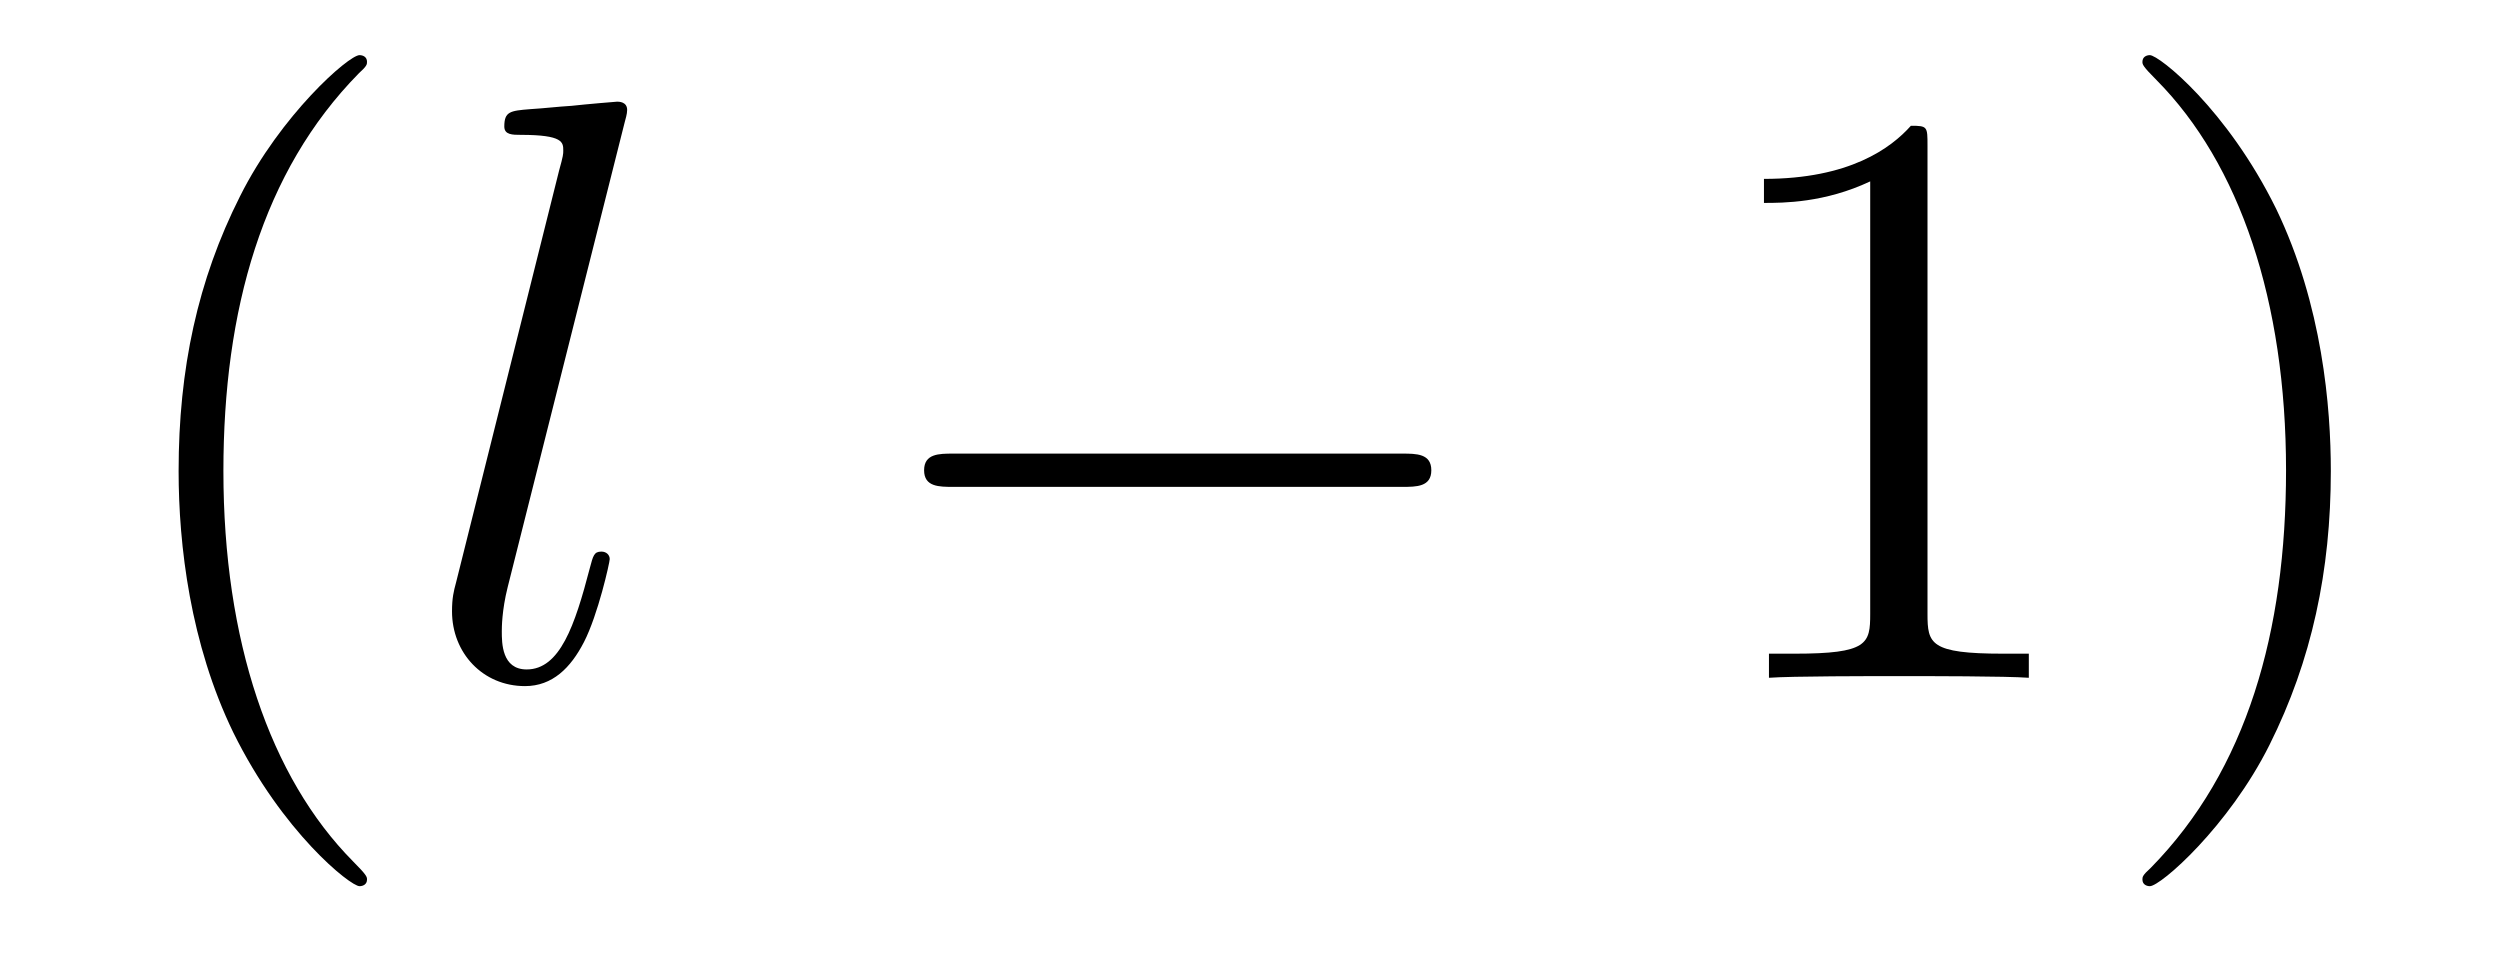 <?xml version='1.0' encoding='UTF-8'?>
<!-- This file was generated by dvisvgm 2.8.1 -->
<svg version='1.1' xmlns='http://www.w3.org/2000/svg' xmlns:xlink='http://www.w3.org/1999/xlink' width='36pt' height='14pt' viewBox='0 -14 36 14'>
<g id='page1'>
<g transform='matrix(1 0 0 -1 -127 650)'>
<path d='M132.285 651.335C132.285 651.371 132.285 651.395 132.082 651.598C130.887 652.806 130.217 654.778 130.217 657.217C130.217 659.536 130.779 661.532 132.166 662.943C132.285 663.05 132.285 663.074 132.285 663.11C132.285 663.182 132.225 663.206 132.177 663.206C132.022 663.206 131.042 662.345 130.456 661.173C129.847 659.966 129.572 658.687 129.572 657.217C129.572 656.152 129.739 654.73 130.36 653.451C131.066 652.017 132.046 651.239 132.177 651.239C132.225 651.239 132.285 651.263 132.285 651.335Z'/>
<path d='M135.995 662.237C136.007 662.285 136.031 662.357 136.031 662.417C136.031 662.536 135.911 662.536 135.887 662.536C135.876 662.536 135.445 662.5 135.23 662.476C135.027 662.464 134.847 662.441 134.632 662.428C134.345 662.405 134.262 662.393 134.262 662.178C134.262 662.058 134.381 662.058 134.501 662.058C135.111 662.058 135.111 661.95 135.111 661.831C135.111 661.783 135.111 661.759 135.051 661.544L133.568 655.615C133.532 655.483 133.509 655.387 133.509 655.196C133.509 654.599 133.951 654.12 134.56 654.12C134.955 654.12 135.218 654.383 135.409 654.754C135.612 655.148 135.78 655.902 135.78 655.949C135.78 656.009 135.732 656.057 135.66 656.057C135.553 656.057 135.541 655.997 135.493 655.818C135.278 654.993 135.063 654.36 134.584 654.36C134.226 654.36 134.226 654.742 134.226 654.909C134.226 654.957 134.226 655.208 134.31 655.543L135.995 662.237Z'/>
<path d='M147.193 656.989C147.396 656.989 147.611 656.989 147.611 657.228C147.611 657.468 147.396 657.468 147.193 657.468H140.726C140.523 657.468 140.307 657.468 140.307 657.228C140.307 656.989 140.523 656.989 140.726 656.989H147.193Z'/>
<path d='M154.756 661.902C154.756 662.178 154.756 662.189 154.517 662.189C154.23 661.867 153.633 661.424 152.401 661.424V661.078C152.676 661.078 153.274 661.078 153.931 661.388V655.16C153.931 654.73 153.896 654.587 152.843 654.587H152.473V654.24C152.796 654.264 153.955 654.264 154.35 654.264C154.744 654.264 155.892 654.264 156.215 654.24V654.587H155.844C154.792 654.587 154.756 654.73 154.756 655.16V661.902ZM160.564 657.217C160.564 658.125 160.445 659.607 159.776 660.994C159.07 662.428 158.09 663.206 157.958 663.206C157.911 663.206 157.851 663.182 157.851 663.11C157.851 663.074 157.851 663.05 158.054 662.847C159.25 661.64 159.919 659.667 159.919 657.228C159.919 654.909 159.357 652.913 157.97 651.502C157.851 651.395 157.851 651.371 157.851 651.335C157.851 651.263 157.911 651.239 157.958 651.239C158.114 651.239 159.094 652.1 159.68 653.272C160.29 654.491 160.564 655.782 160.564 657.217Z'/>
</g>
</g>
</svg>